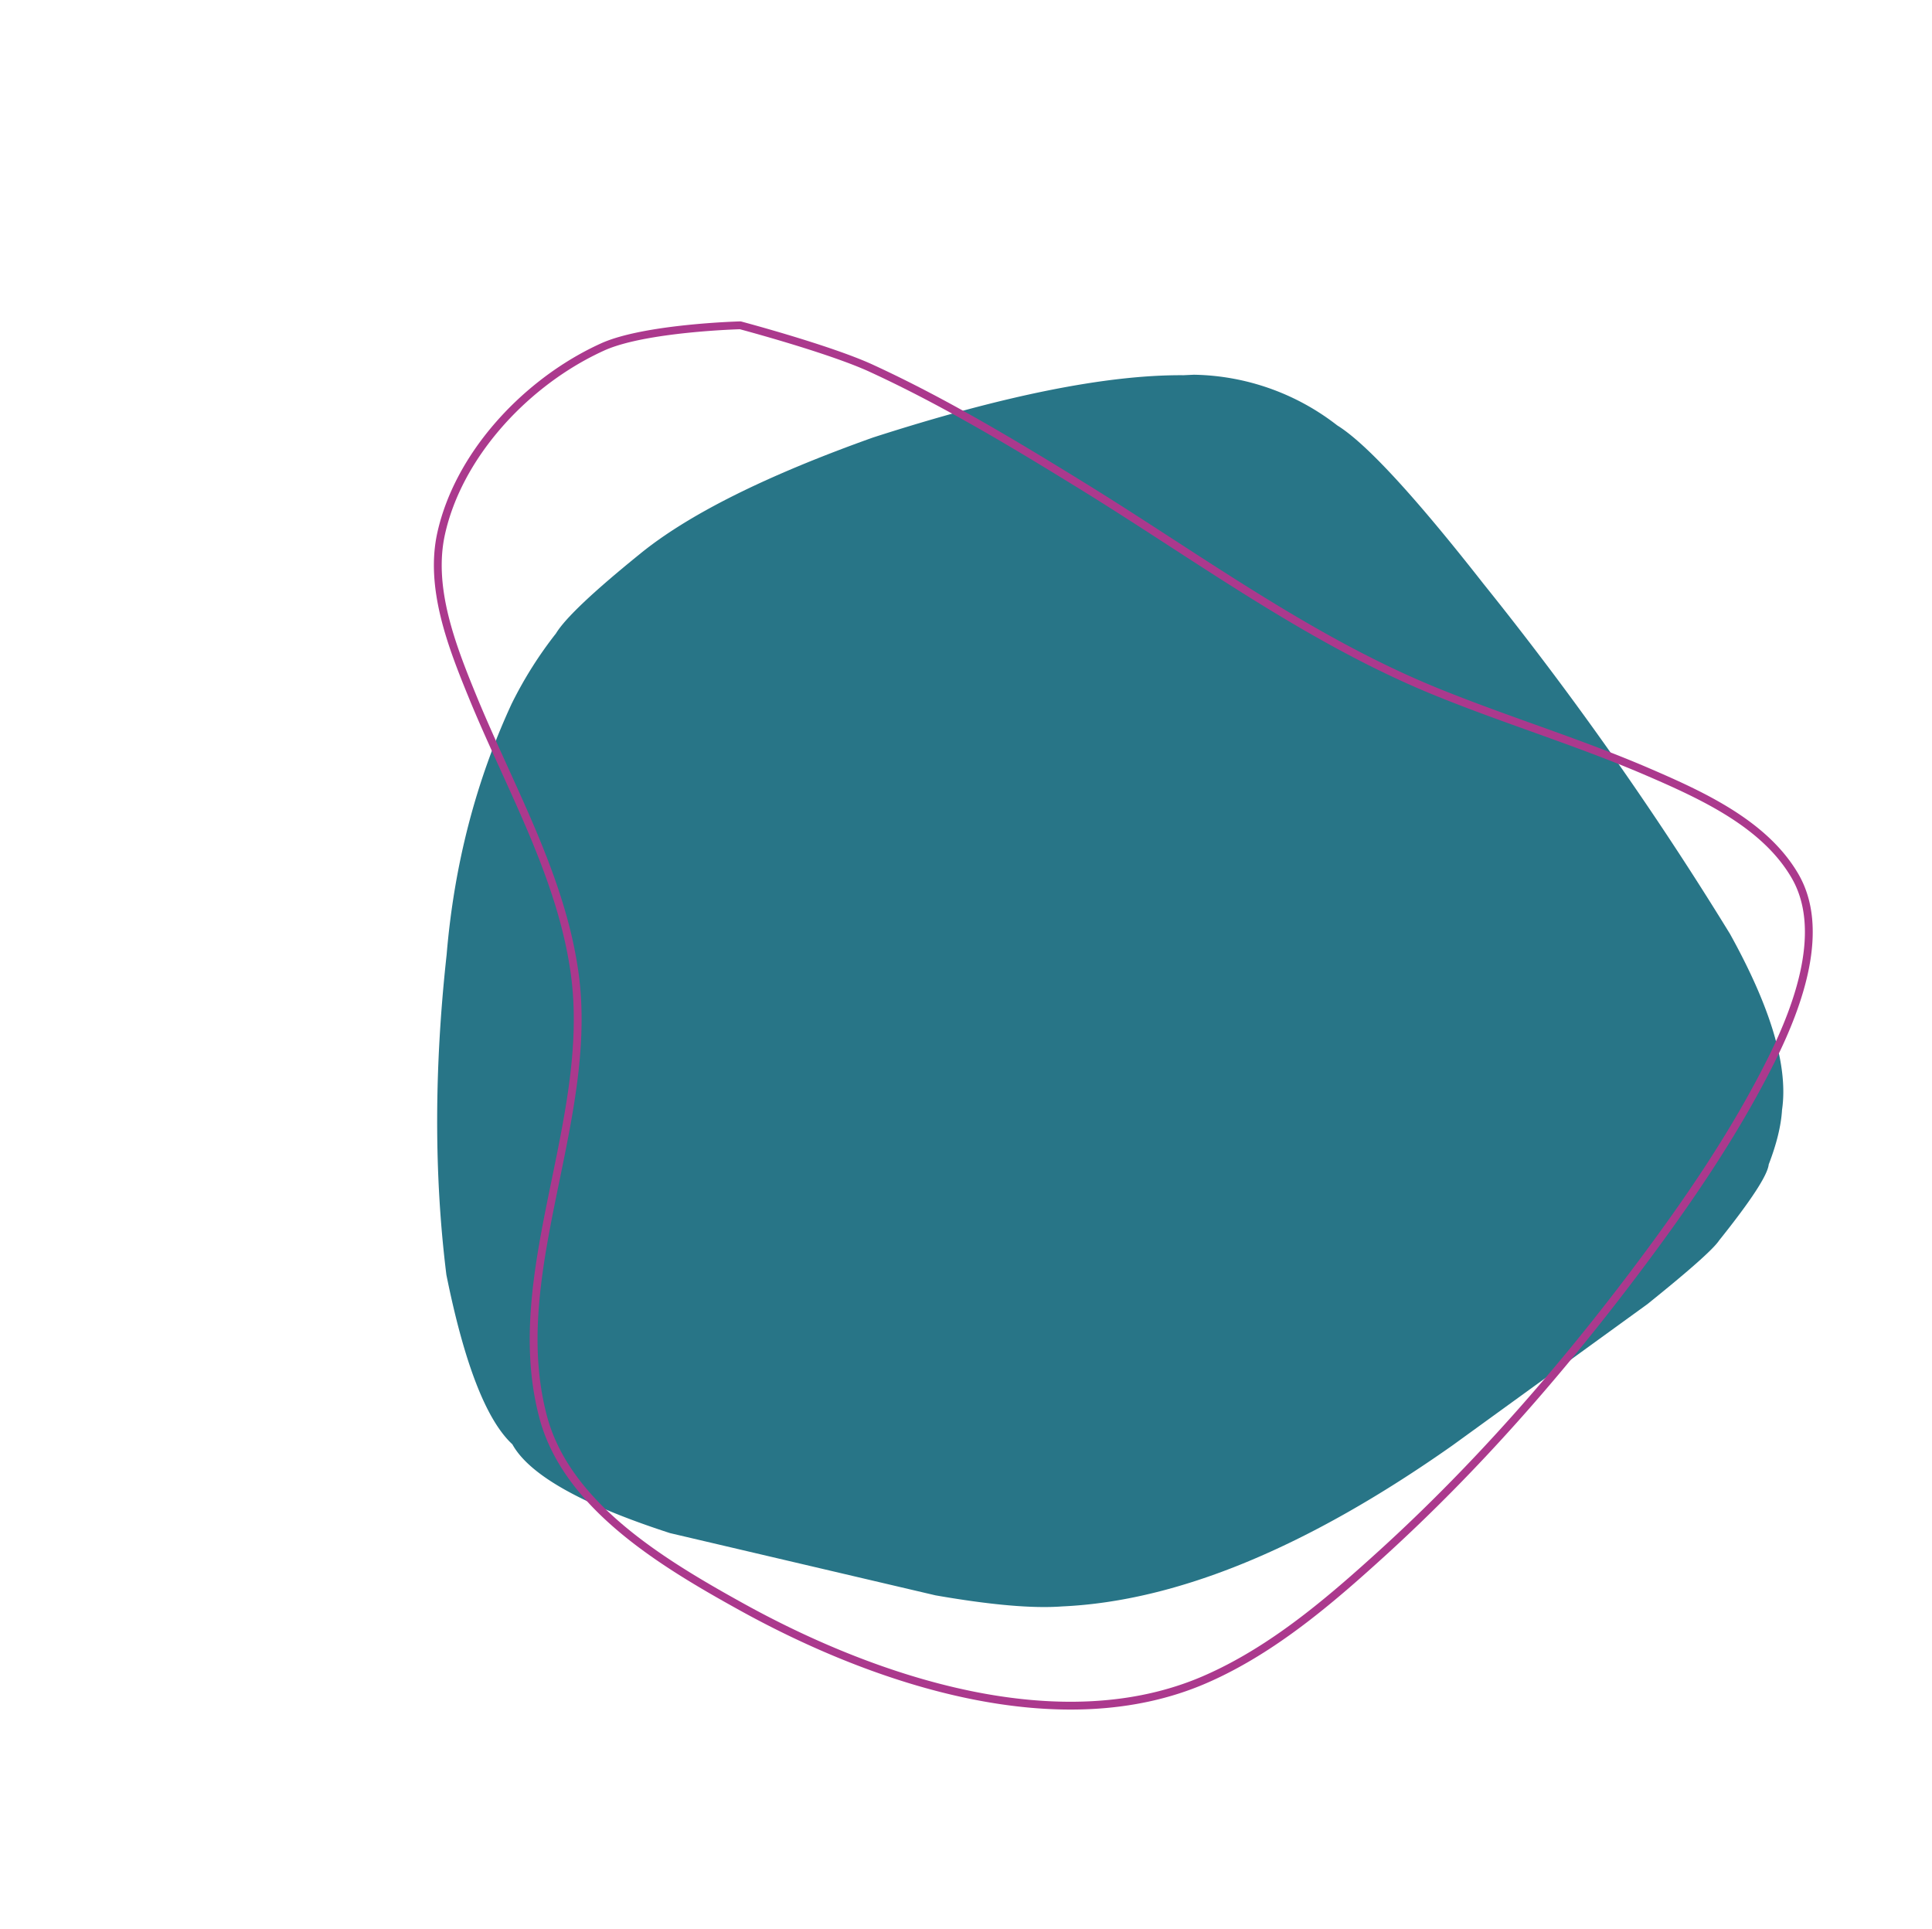<svg viewBox="0 0 921.667 920.113" height="920.113" width="921.667" xmlns="http://www.w3.org/2000/svg"><g transform="translate(298.549 -2990.314)"><g transform="translate(-90 3169.071)"><path fill="#287587" transform="translate(-881.151 24.125)" d="M1242.16-24.125l-5.051.234q-54.732-.375-148.078,29.73Q1012.25,33.232,977.711,61.5q-33.328,26.988-39.871,37.77a192.262,192.262,0,0,0-21.164,33.59q-25.611,55.365-31,119.578-8.977,81.656-.129,152.785,12.826,63.6,31.477,80.871,12.105,21.914,75.191,42.359l126.66,29.691q39.445,6.879,60.4,5.285,82.4-3.7,186.191-76.773l93.016-67.41q30.229-24.3,34.227-30.395,22.869-28.57,23.668-36.262,5.678-14.748,6.348-26,4.559-30.979-24.844-84A1617.757,1617.757,0,0,0,1380.262,75.57Q1330.99,12.7,1310.535.043a114.284,114.284,0,0,0-68.375-24.168"></path></g><g transform="matrix(0.695, -0.719, 0.719, 0.695, -298.549, 3436.155)"><path fill="#ab398d" transform="translate(-844.871 74.152)" d="M1297.992-20.914c-.113-.109-32.281-31.66-52.453-39.645q-2.391-.943-4.836-1.8c-35.312-12.379-79.523-11.105-110.906,8.07-22.074,13.488-34.324,39.934-45.027,64.367-4.965,11.332-9.551,22.953-14.152,34.629-4.613,11.7-9.25,23.453-14.3,34.969-8.973,20.484-19.277,40.285-33.172,57.836-20.445,25.824-49.113,44.008-77.336,61.93-28.125,17.863-55.8,35.457-75.344,60.141a129.189,129.189,0,0,0-9.293,13.359c-22.125,36.621-10.609,87.3.8,129.691,19.352,71.875,59.48,153.453,127.43,181.7q4.658,1.939,9.418,3.6c29.324,10.281,61.293,13.242,92.617,15.25,59.828,3.832,120.25.848,179.8-6.5,39.844-4.914,79.727-11.566,117.883-23.637,28.113-8.895,61.605-24.371,69.238-51.551,7.539-26.844-2.891-56.758-13.043-83.617-6.953-18.4-15.047-36.332-23.176-54.34-6.824-15.117-13.676-30.3-19.844-45.75-17.887-44.824-27.211-92.445-36.484-139.77-3.27-16.687-6.527-33.316-10.156-49.824-8.215-37.367-16.816-74.719-29.437-110.7-7.184-20.488-28.52-58.785-28.551-58.84l.324.426m2.613-2.664a1.852,1.852,0,0,1,.32.422c-.027-.051,21.5,38.563,28.816,59.422,12.7,36.219,21.344,73.77,29.559,111.133,3.641,16.555,6.906,33.23,10.172,49.906,9.285,47.387,18.551,94.66,36.289,139.105,6.133,15.363,12.945,30.461,19.777,45.6,8.125,18,16.262,36.023,23.266,54.555,10.066,26.637,21.074,57.727,13.148,85.945-8.242,29.348-43.836,45.281-71.707,54.1-38.477,12.172-78.617,18.859-118.551,23.785-59.727,7.367-120.387,10.367-180.492,6.516-31.328-2.008-63.758-4.984-93.613-15.453-3.242-1.133-6.437-2.352-9.617-3.676h0C918.3,558.809,877.77,475.648,858.375,403.6c-11.316-42.027-23.48-94.379-.395-132.59a133.726,133.726,0,0,1,9.563-13.746c20-25.266,48.258-43.184,76.27-60.973,28.332-17.992,56.426-35.855,76.41-61.1,13.613-17.191,23.766-36.668,32.684-57.016,5.012-11.445,9.621-23.129,14.238-34.844,4.6-11.66,9.207-23.348,14.207-34.758,10.609-24.211,23.258-51.848,46.5-66.051,32.539-19.883,77.961-21.07,114.082-8.406q2.52.885,4.977,1.855C1267.949-55.7,1300.715-23.469,1300.605-23.578Zm0,0"></path></g></g></svg>